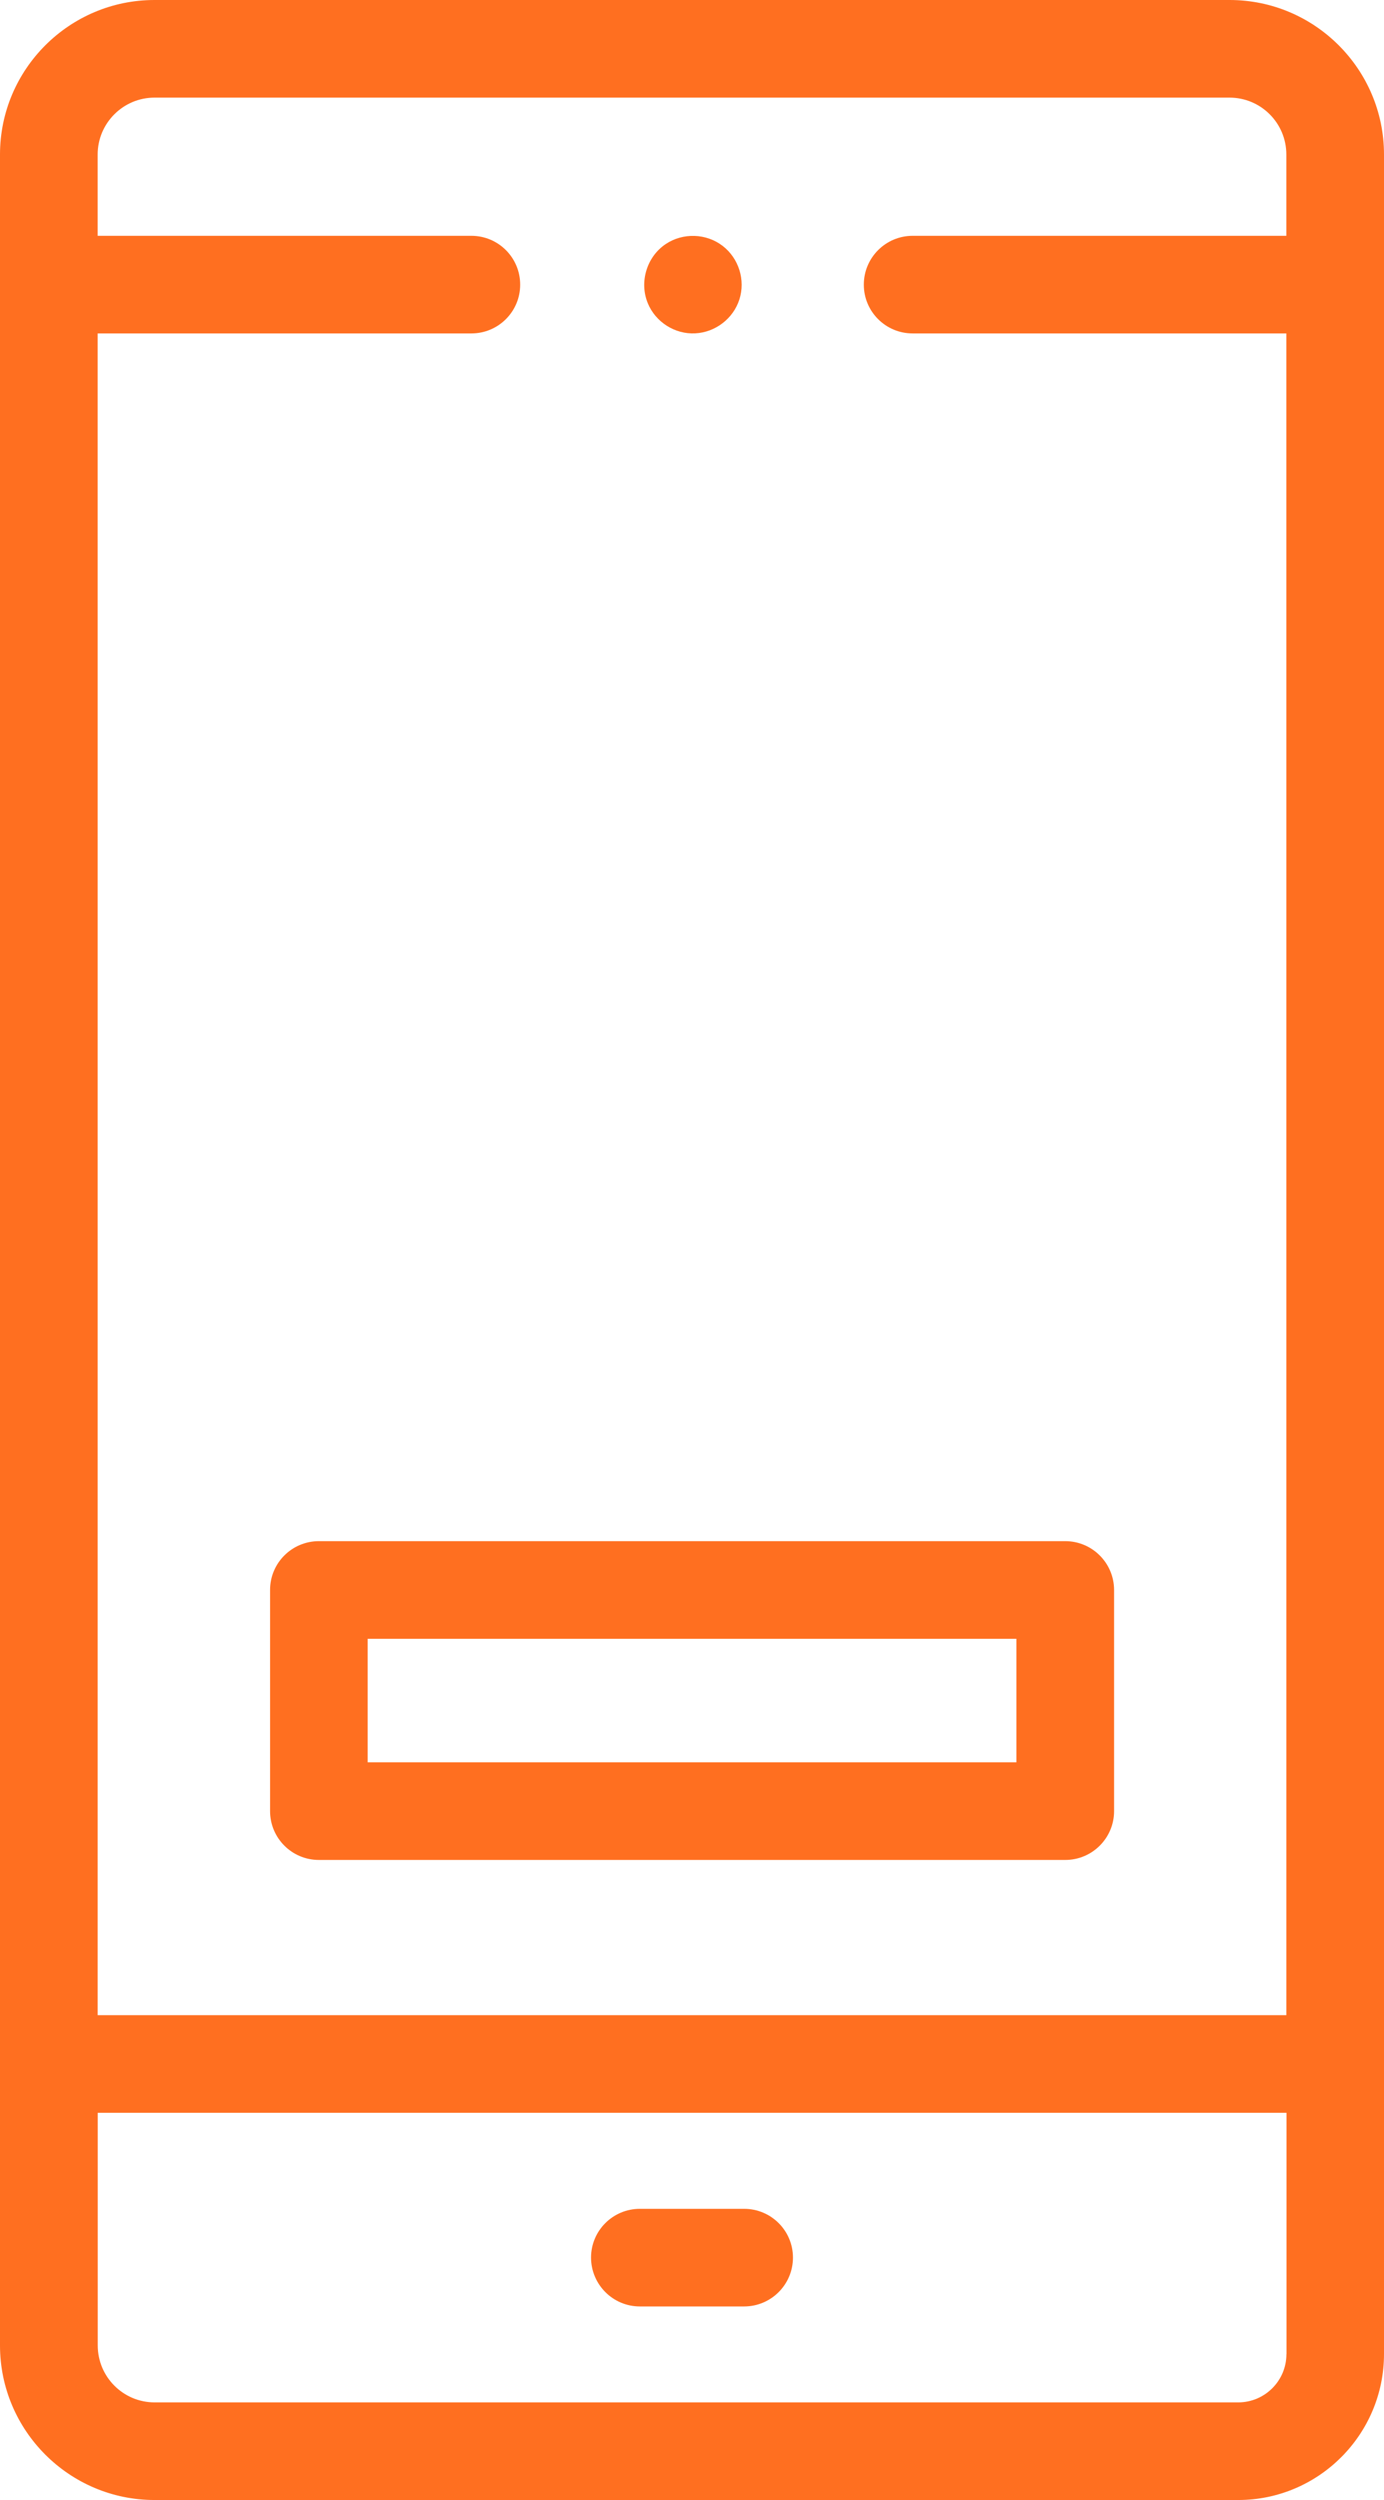 <?xml version="1.0" encoding="utf-8"?>
<svg viewBox="159.327 381.681 17.403 31.424" xmlns="http://www.w3.org/2000/svg">
  <g transform="matrix(1, 0, 0, 1, 99.078, 31.206)">
    <g>
      <g>
        <path fill="#FF6F20" d="M75.71,350.475H62.192c-1.071,0-1.943,0.871-1.943,1.942v27.538&#10;&#9;&#9;&#9;&#9;c0,1.071,0.872,1.943,1.943,1.943h13.626c1.011,0,1.834-0.823,1.834-1.835v-27.646&#10;&#9;&#9;&#9;&#9;C77.652,351.346,76.781,350.475,75.71,350.475L75.71,350.475z M62.192,351.702h13.517&#10;&#9;&#9;&#9;&#9;c0.395,0,0.715,0.32,0.715,0.715v1.022h-4.699c-0.339,0-0.614,0.275-0.614,0.614s0.275,0.613,0.614,0.613&#10;&#9;&#9;&#9;&#9;h4.699v21.138H61.477v-21.138h4.699c0.339,0,0.614-0.274,0.614-0.613s-0.274-0.614-0.614-0.614h-4.699v-1.022&#10;&#9;&#9;&#9;&#9;C61.477,352.023,61.798,351.702,62.192,351.702z M76.425,380.065c0,0.334-0.272,0.606-0.606,0.606h-13.626&#10;&#9;&#9;&#9;&#9;c-0.395,0-0.715-0.321-0.715-0.716v-2.924h14.948V380.065L76.425,380.065z"/>
        <path fill="#FF6F20" d="M68.395,354.287c0.097,0.236,0.341,0.392,0.597,0.378c0.252-0.013,0.477-0.185,0.554-0.425&#10;&#9;&#9;&#9;&#9;c0.079-0.244-0.007-0.519-0.211-0.675c-0.206-0.158-0.498-0.167-0.714-0.023&#10;&#9;&#9;&#9;&#9;C68.381,353.702,68.285,354.021,68.395,354.287L68.395,354.287z"/>
        <path fill="#FF6F20" d="M68.295,379.465h1.311c0.339,0,0.614-0.275,0.614-0.614s-0.275-0.613-0.614-0.613h-1.311&#10;&#9;&#9;&#9;&#9;c-0.339,0-0.614,0.274-0.614,0.613C67.682,379.191,67.957,379.465,68.295,379.465z"/>
        <path fill="#FF6F20" d="M73.644,369.846h-9.385c-0.339,0-0.614,0.274-0.614,0.613v2.78&#10;&#9;&#9;&#9;&#9;c0,0.34,0.275,0.614,0.614,0.614h9.385c0.339,0,0.614-0.275,0.614-0.614v-2.78&#10;&#9;&#9;&#9;&#9;C74.257,370.12,73.982,369.846,73.644,369.846z M73.03,372.626h-8.158v-1.553h8.158V372.626z"/>
      </g>
    </g>
  </g>
</svg>